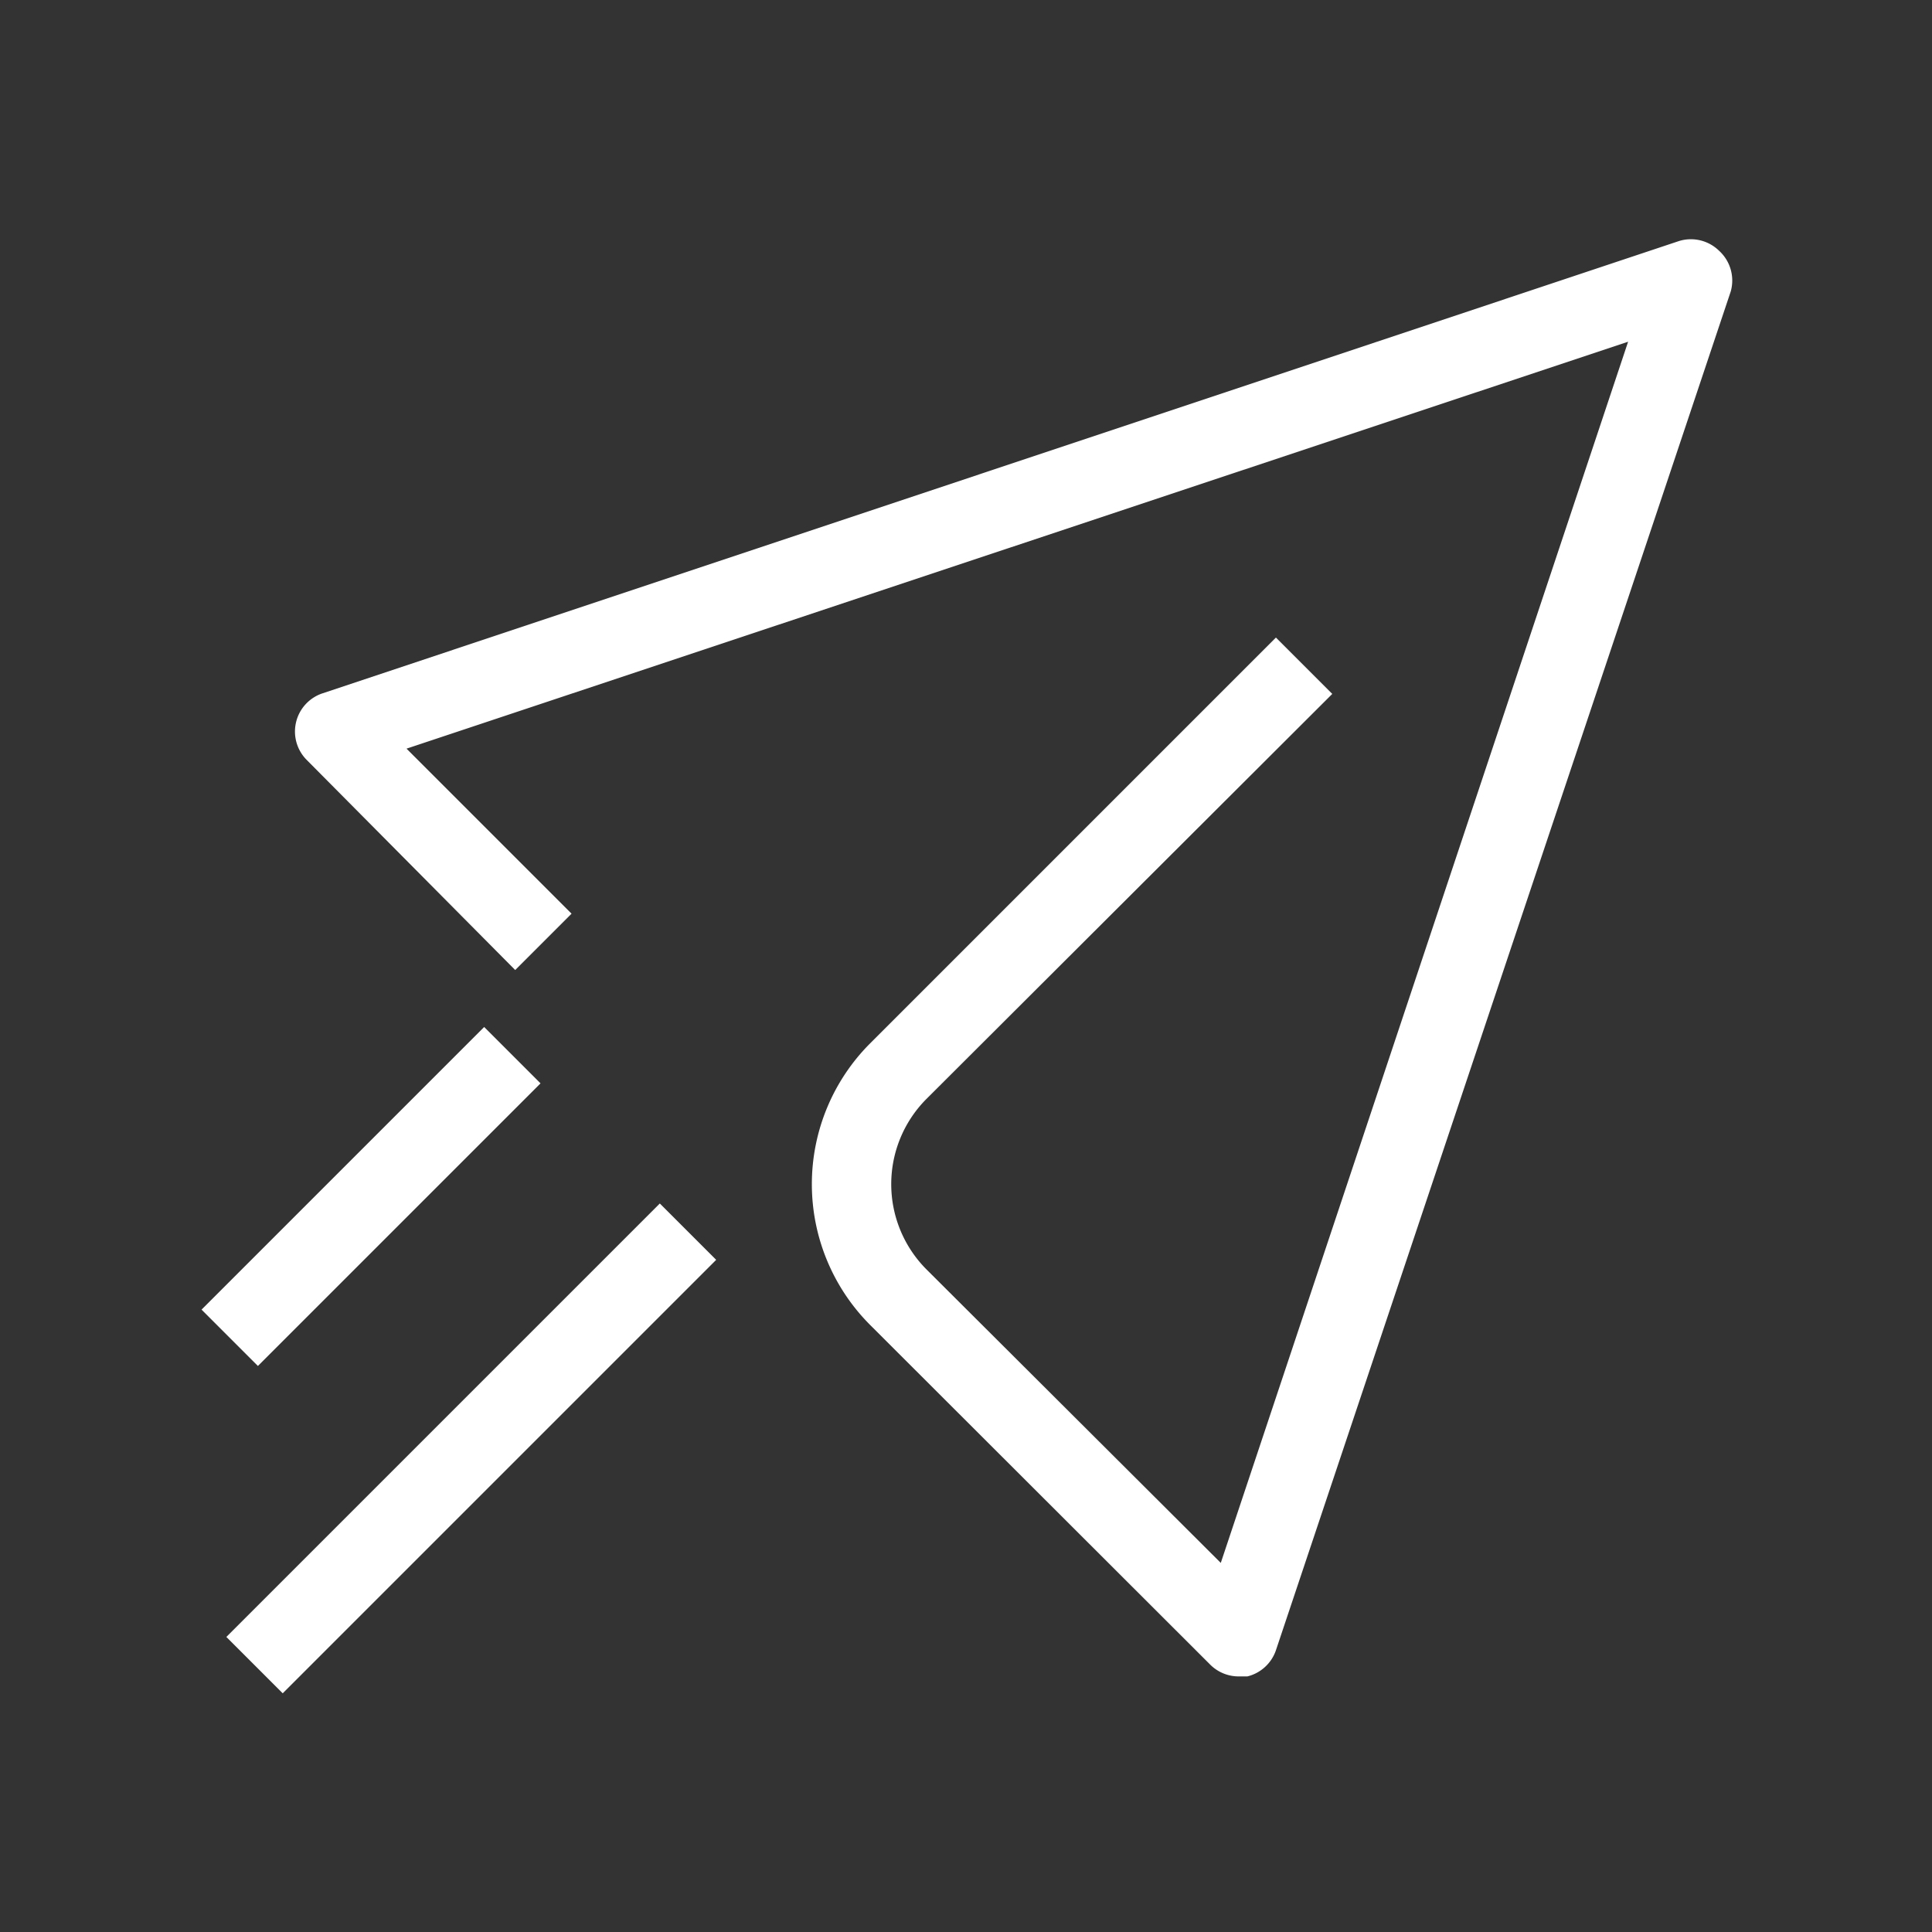 <svg xmlns="http://www.w3.org/2000/svg" data-name="Layer 1" viewBox="0 0 48 48" x="0px" y="0px" fill="#fff"><rect x="0" y="0" width="48" height="48" fill="#333333" stroke="none"/><path d="M42.71,6.23a1,1,0,0,0-1-.24L8,17.23a1,1,0,0,0-.39,1.64L12.8,24.1l1.4-1.4-4.1-4.1L40.45,8.49,30.33,38.83,23,31.52a3,3,0,0,1,0-4.2L33.1,17.24l-1.4-1.4L21.62,25.92a4.95,4.95,0,0,0,0,7l8.45,8.44a1,1,0,0,0,.69.29l.23,0A1,1,0,0,0,31.7,41L43,7.24A1,1,0,0,0,42.71,6.23Z"></path><rect x="4.25" y="28.74" width="9.93" height="1.98" transform="translate(-18.32 15.22) rotate(-45)"></rect><rect x="4.09" y="34.99" width="15.23" height="1.98" transform="translate(-22.01 18.82) rotate(-45)"></rect></svg>